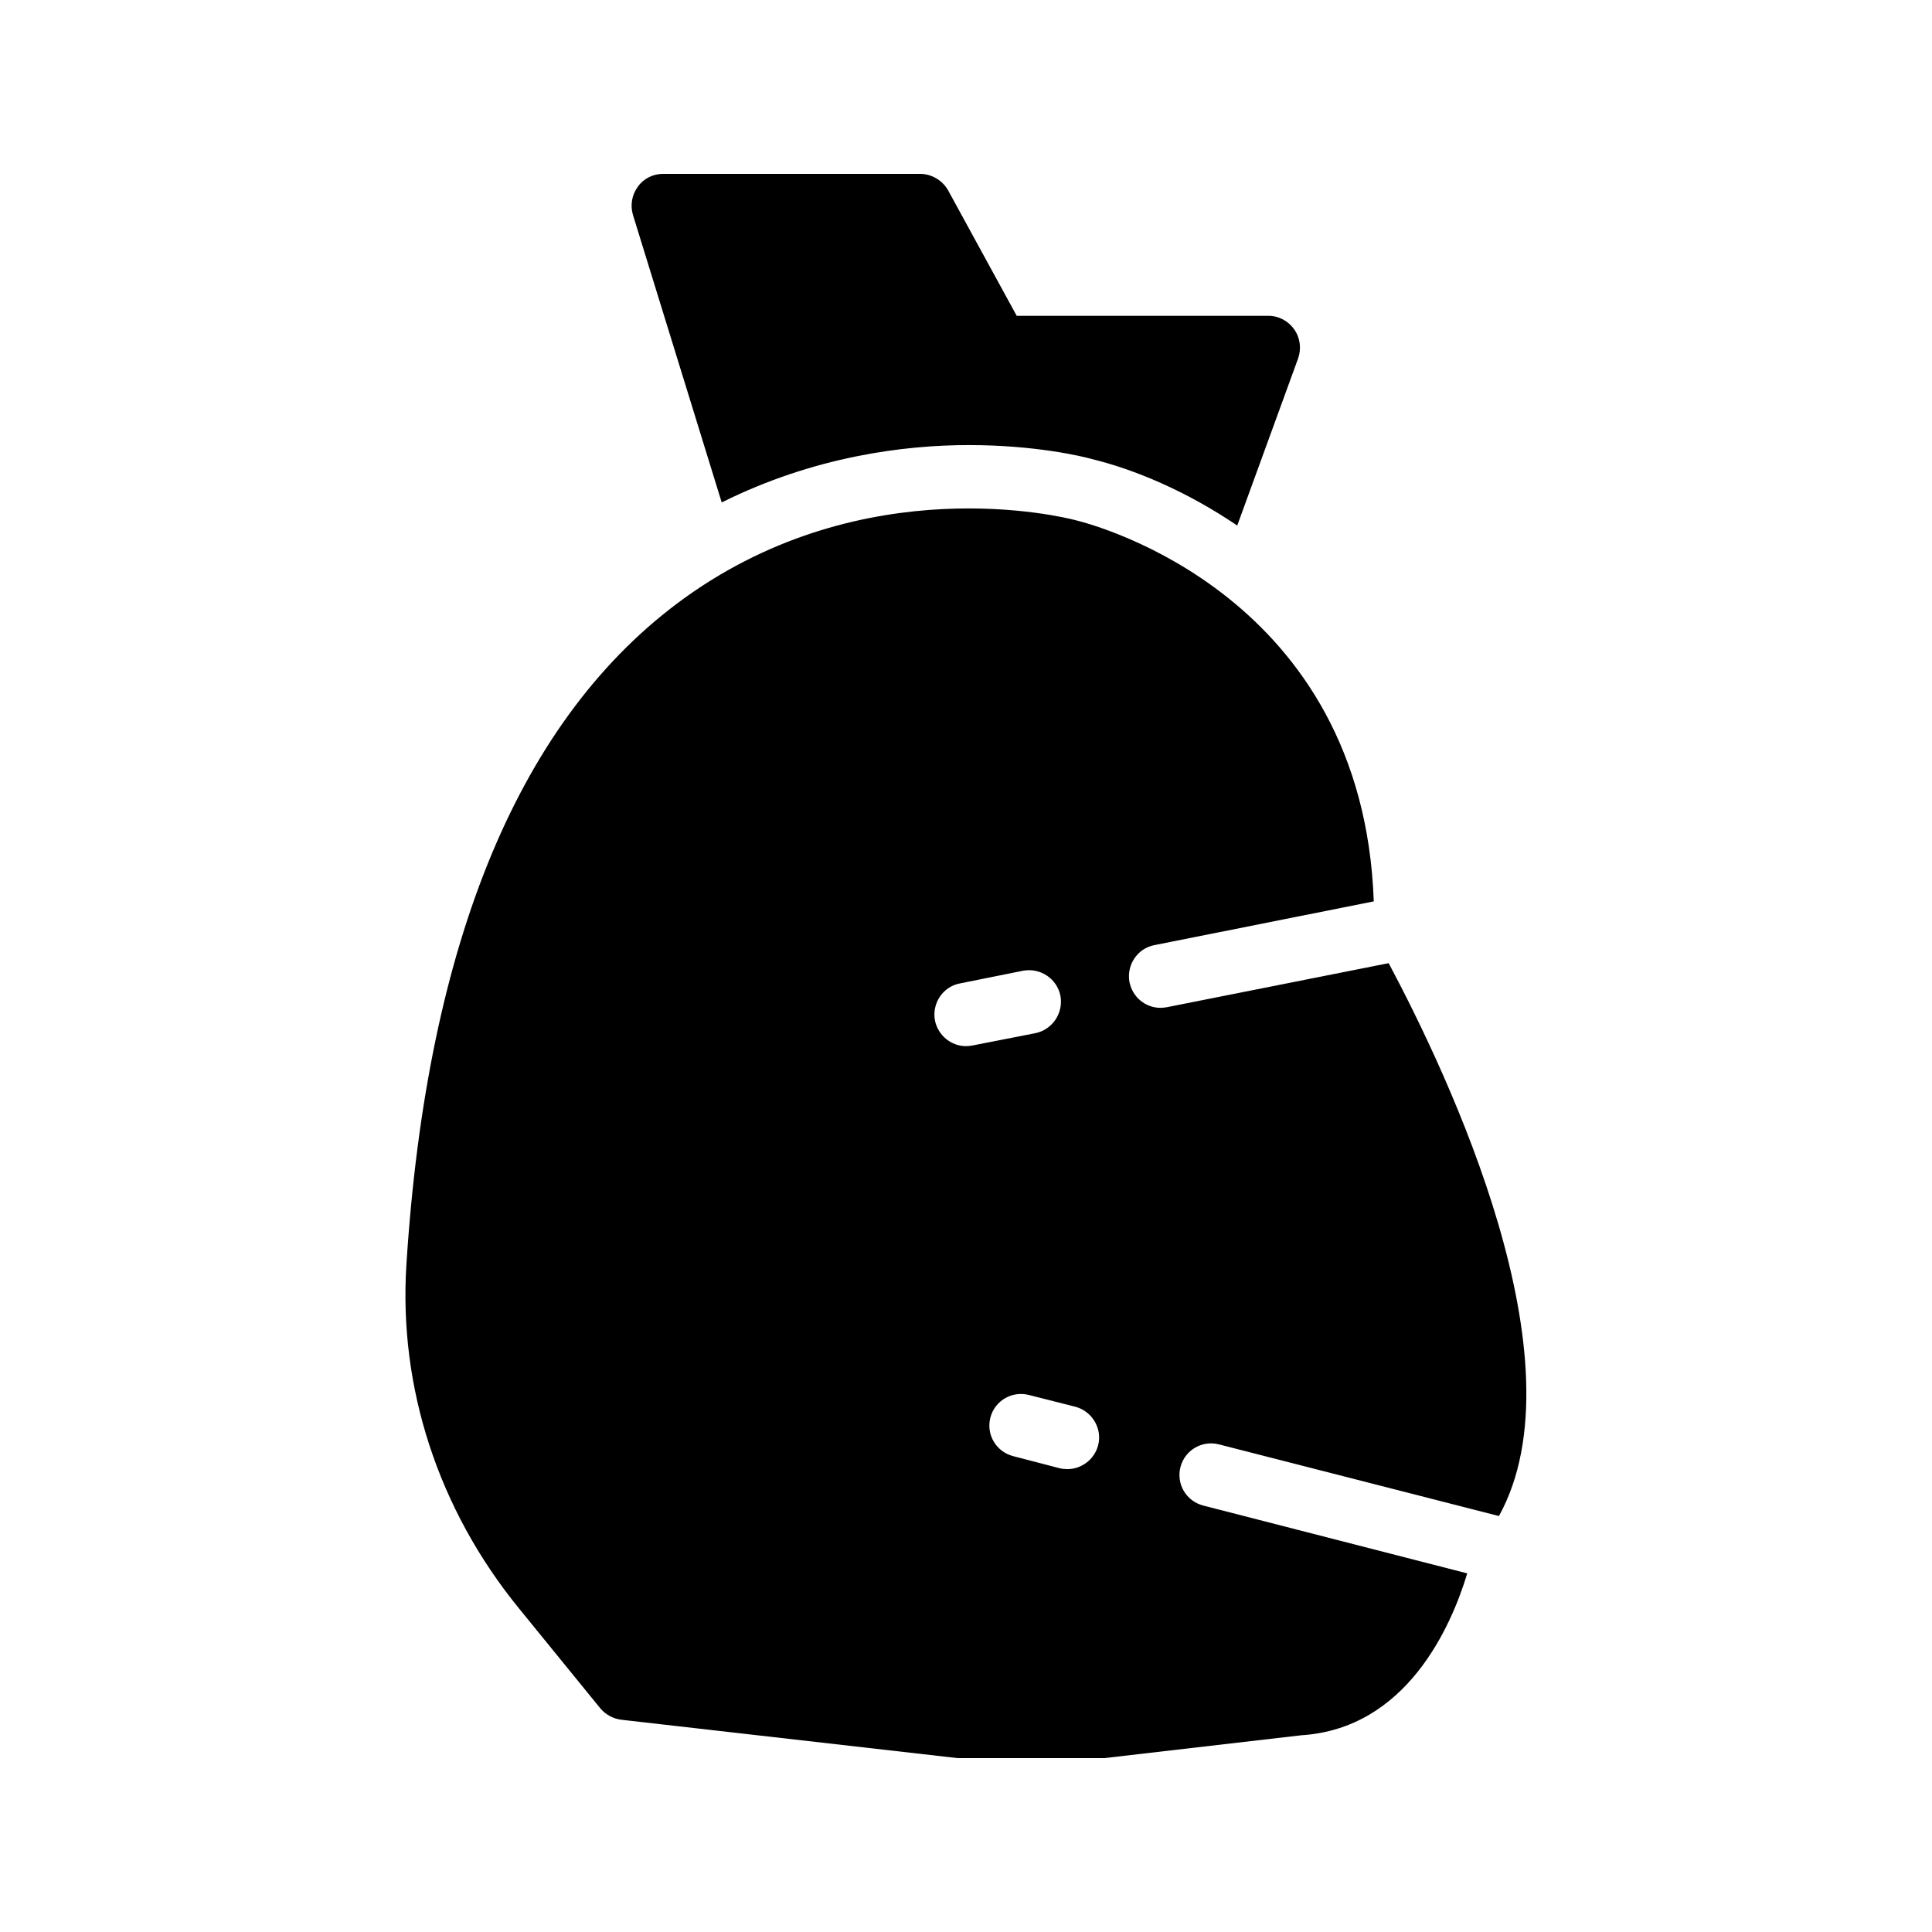<?xml version="1.0" encoding="UTF-8"?>
<!-- Uploaded to: ICON Repo, www.iconrepo.com, Generator: ICON Repo Mixer Tools -->
<svg fill="#000000" width="800px" height="800px" version="1.1" viewBox="144 144 512 512" xmlns="http://www.w3.org/2000/svg">
 <g>
  <path d="m335.26 277.15c24.434-12.176 48.281-15.199 65.496-15.199 17.719 0 30.23 3.023 32.578 3.695 11.082 2.688 24.938 8.398 38.543 17.633l16.121-44.25c0.922-2.602 0.586-5.457-1.008-7.727-1.594-2.266-4.113-3.609-6.887-3.609h-66.668l-18.223-33.336c-1.512-2.602-4.363-4.281-7.387-4.281h-68.098c-2.688 0-5.207 1.258-6.719 3.441-1.594 2.184-2.016 4.953-1.258 7.473z"/>
  <path d="m467.09 526.79 74.145 18.977c22.586-40.891-13.266-116.55-29.223-146.52l-58.777 11.672c-0.586 0.082-1.09 0.168-1.68 0.168-3.945 0-7.391-2.769-8.23-6.801-0.84-4.535 2.098-8.984 6.633-9.824l58.105-11.586c-2.856-80.945-73.555-99.672-79.016-101.02-3.527-0.922-55.672-13.77-103.45 20.488-43.578 31.32-68.434 90.77-73.891 176.75-2.098 32.664 8.48 64.906 29.727 91.023l21.664 26.617c1.426 1.68 3.441 2.769 5.625 3.023l89.008 10.156h38.961l52.145-6.047c27.879-1.762 39.719-28.719 44-42.906l-69.945-17.969c-4.535-1.176-7.223-5.711-6.047-10.242 1.176-4.453 5.711-7.141 10.246-5.965zm-67.09-105.55c-3.863 0-7.391-2.769-8.23-6.801-0.84-4.535 2.098-8.984 6.633-9.824l16.711-3.359c4.617-0.84 8.984 2.098 9.91 6.633 0.84 4.535-2.098 8.984-6.633 9.91l-16.711 3.273c-0.59 0.086-1.094 0.168-1.68 0.168zm35.012 105.8c-1.008 3.777-4.449 6.297-8.145 6.297-0.672 0-1.426-0.082-2.098-0.25l-12.258-3.191c-4.535-1.176-7.223-5.711-6.047-10.242 1.176-4.449 5.711-7.137 10.242-5.961l12.258 3.106c4.453 1.172 7.223 5.793 6.047 10.242z"/>
 </g>
</svg>